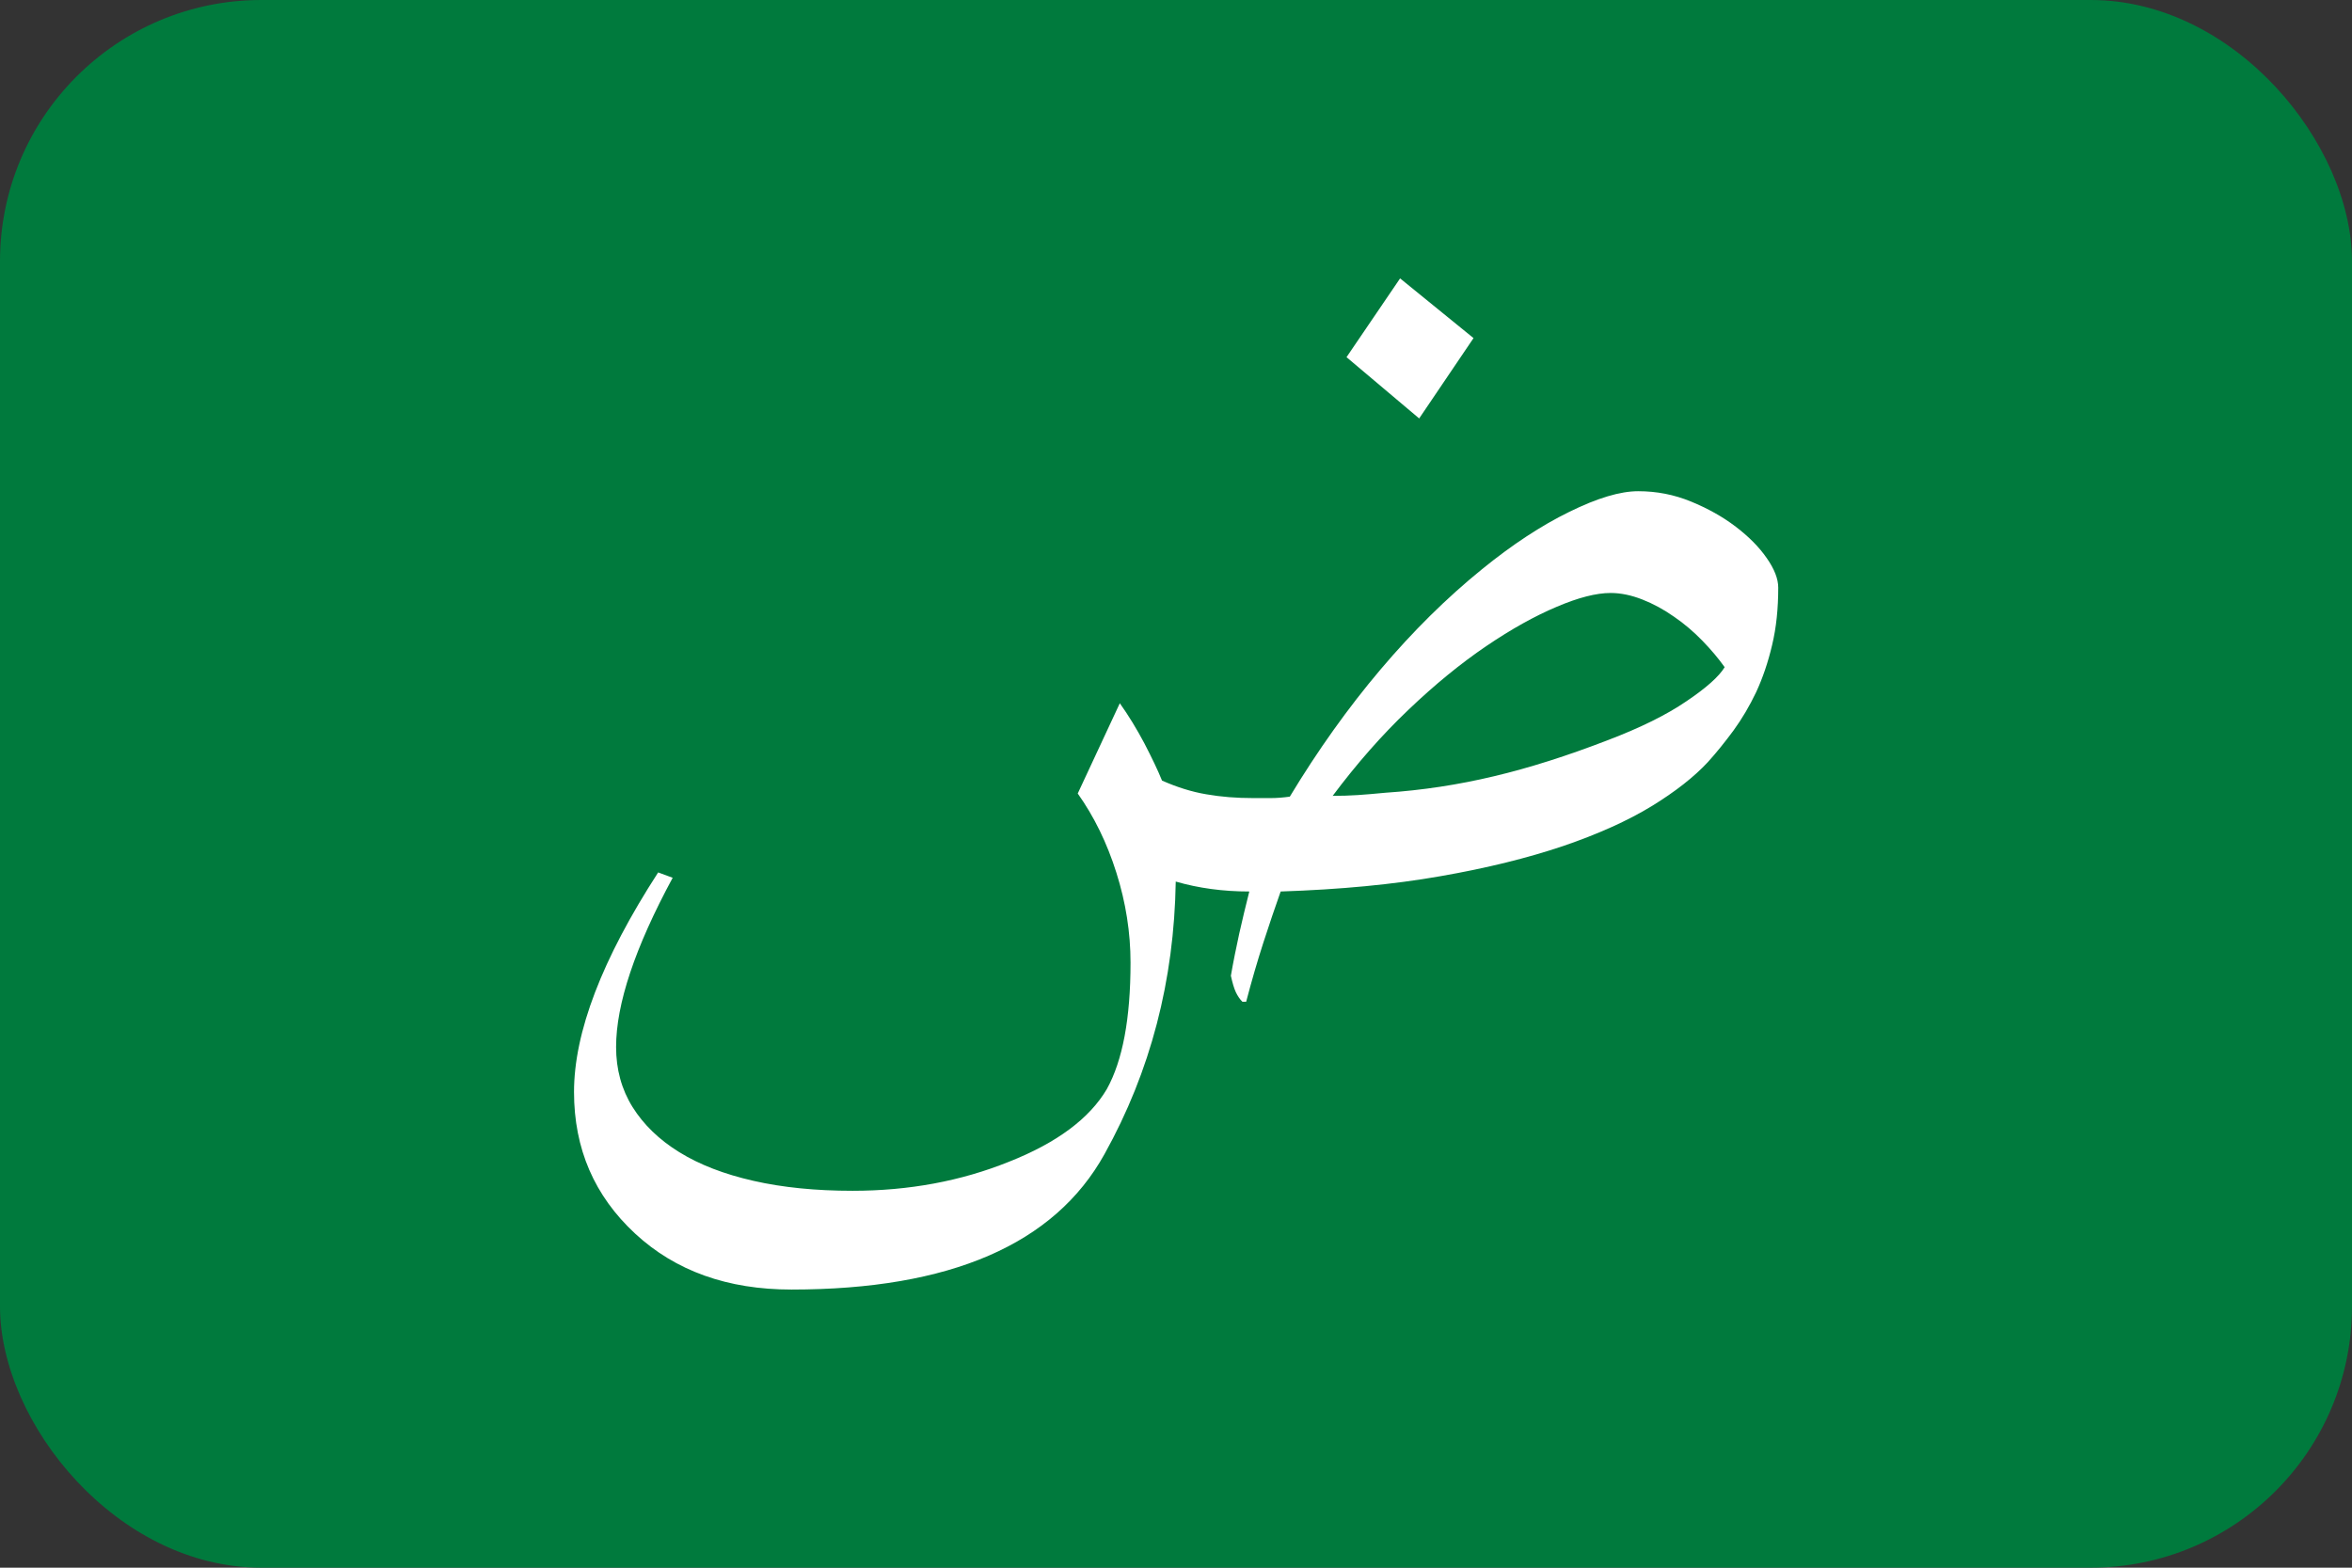 <svg width="18" height="12" viewBox="0 0 18 12" fill="none" xmlns="http://www.w3.org/2000/svg">
<rect x="0" y="0" width="18" height="12" fill="#333333" stroke="none"/>
<g clip-path="url(#clip0_4451_967)">
<path d="M18 0H0V12H18V0Z" fill="#007A3D"/>
<path d="M13.07 5.834C12.965 5.947 12.821 6.06 12.64 6.171C12.458 6.282 12.232 6.384 11.963 6.476C11.693 6.567 11.38 6.645 11.023 6.707C10.665 6.77 10.258 6.809 9.801 6.824C9.758 6.945 9.714 7.075 9.669 7.214C9.624 7.353 9.58 7.504 9.537 7.668H9.508C9.488 7.648 9.472 7.624 9.458 7.595C9.444 7.565 9.432 7.523 9.42 7.469C9.439 7.359 9.461 7.252 9.484 7.146C9.508 7.041 9.533 6.934 9.561 6.824C9.361 6.824 9.174 6.799 8.998 6.748C8.986 7.506 8.805 8.201 8.453 8.834C8.07 9.525 7.271 9.871 6.057 9.871C5.568 9.871 5.17 9.729 4.861 9.443C4.549 9.154 4.393 8.793 4.393 8.359C4.393 7.902 4.607 7.342 5.037 6.678L5.148 6.719C4.859 7.254 4.715 7.686 4.715 8.014C4.715 8.186 4.757 8.339 4.841 8.474C4.925 8.608 5.044 8.724 5.198 8.819C5.353 8.915 5.542 8.988 5.767 9.039C5.991 9.09 6.244 9.115 6.525 9.115C6.955 9.115 7.354 9.041 7.721 8.893C8.088 8.748 8.338 8.562 8.471 8.336C8.592 8.117 8.652 7.795 8.652 7.369C8.652 7.139 8.616 6.909 8.544 6.681C8.472 6.452 8.373 6.25 8.248 6.074L8.57 5.383C8.637 5.477 8.699 5.579 8.758 5.69C8.816 5.802 8.861 5.896 8.893 5.975C9.006 6.025 9.119 6.061 9.232 6.08C9.346 6.1 9.465 6.109 9.59 6.109C9.633 6.109 9.678 6.109 9.725 6.109C9.771 6.109 9.82 6.105 9.871 6.098C10.086 5.742 10.317 5.418 10.565 5.125C10.813 4.832 11.072 4.576 11.342 4.357C11.572 4.17 11.795 4.023 12.01 3.918C12.225 3.812 12.4 3.76 12.537 3.76C12.678 3.76 12.812 3.786 12.941 3.839C13.07 3.892 13.185 3.956 13.284 4.032C13.384 4.108 13.463 4.188 13.521 4.272C13.58 4.356 13.609 4.432 13.609 4.498C13.609 4.658 13.594 4.805 13.562 4.938C13.531 5.07 13.49 5.19 13.44 5.298C13.389 5.405 13.331 5.503 13.267 5.591C13.202 5.679 13.137 5.76 13.07 5.834ZM12.326 4.539C12.217 4.539 12.079 4.574 11.913 4.645C11.747 4.715 11.567 4.815 11.374 4.946C11.181 5.077 10.982 5.239 10.779 5.433C10.576 5.626 10.383 5.846 10.199 6.092C10.266 6.092 10.329 6.09 10.39 6.086C10.45 6.082 10.521 6.076 10.604 6.068C10.885 6.049 11.161 6.007 11.433 5.942C11.704 5.878 11.996 5.785 12.309 5.664C12.555 5.57 12.754 5.472 12.906 5.368C13.059 5.265 13.156 5.178 13.199 5.107C13.152 5.041 13.096 4.974 13.029 4.905C12.963 4.837 12.891 4.775 12.812 4.721C12.734 4.666 12.653 4.622 12.569 4.589C12.485 4.556 12.404 4.539 12.326 4.539ZM11.277 2.588L10.861 3.203L10.305 2.734L10.715 2.131L11.277 2.588Z" fill="white"/>
</g>
<defs>
<clipPath id="clip0_4451_967">
<rect width="18" height="12" rx="2" fill="white"/>
</clipPath>
</defs>
</svg>
